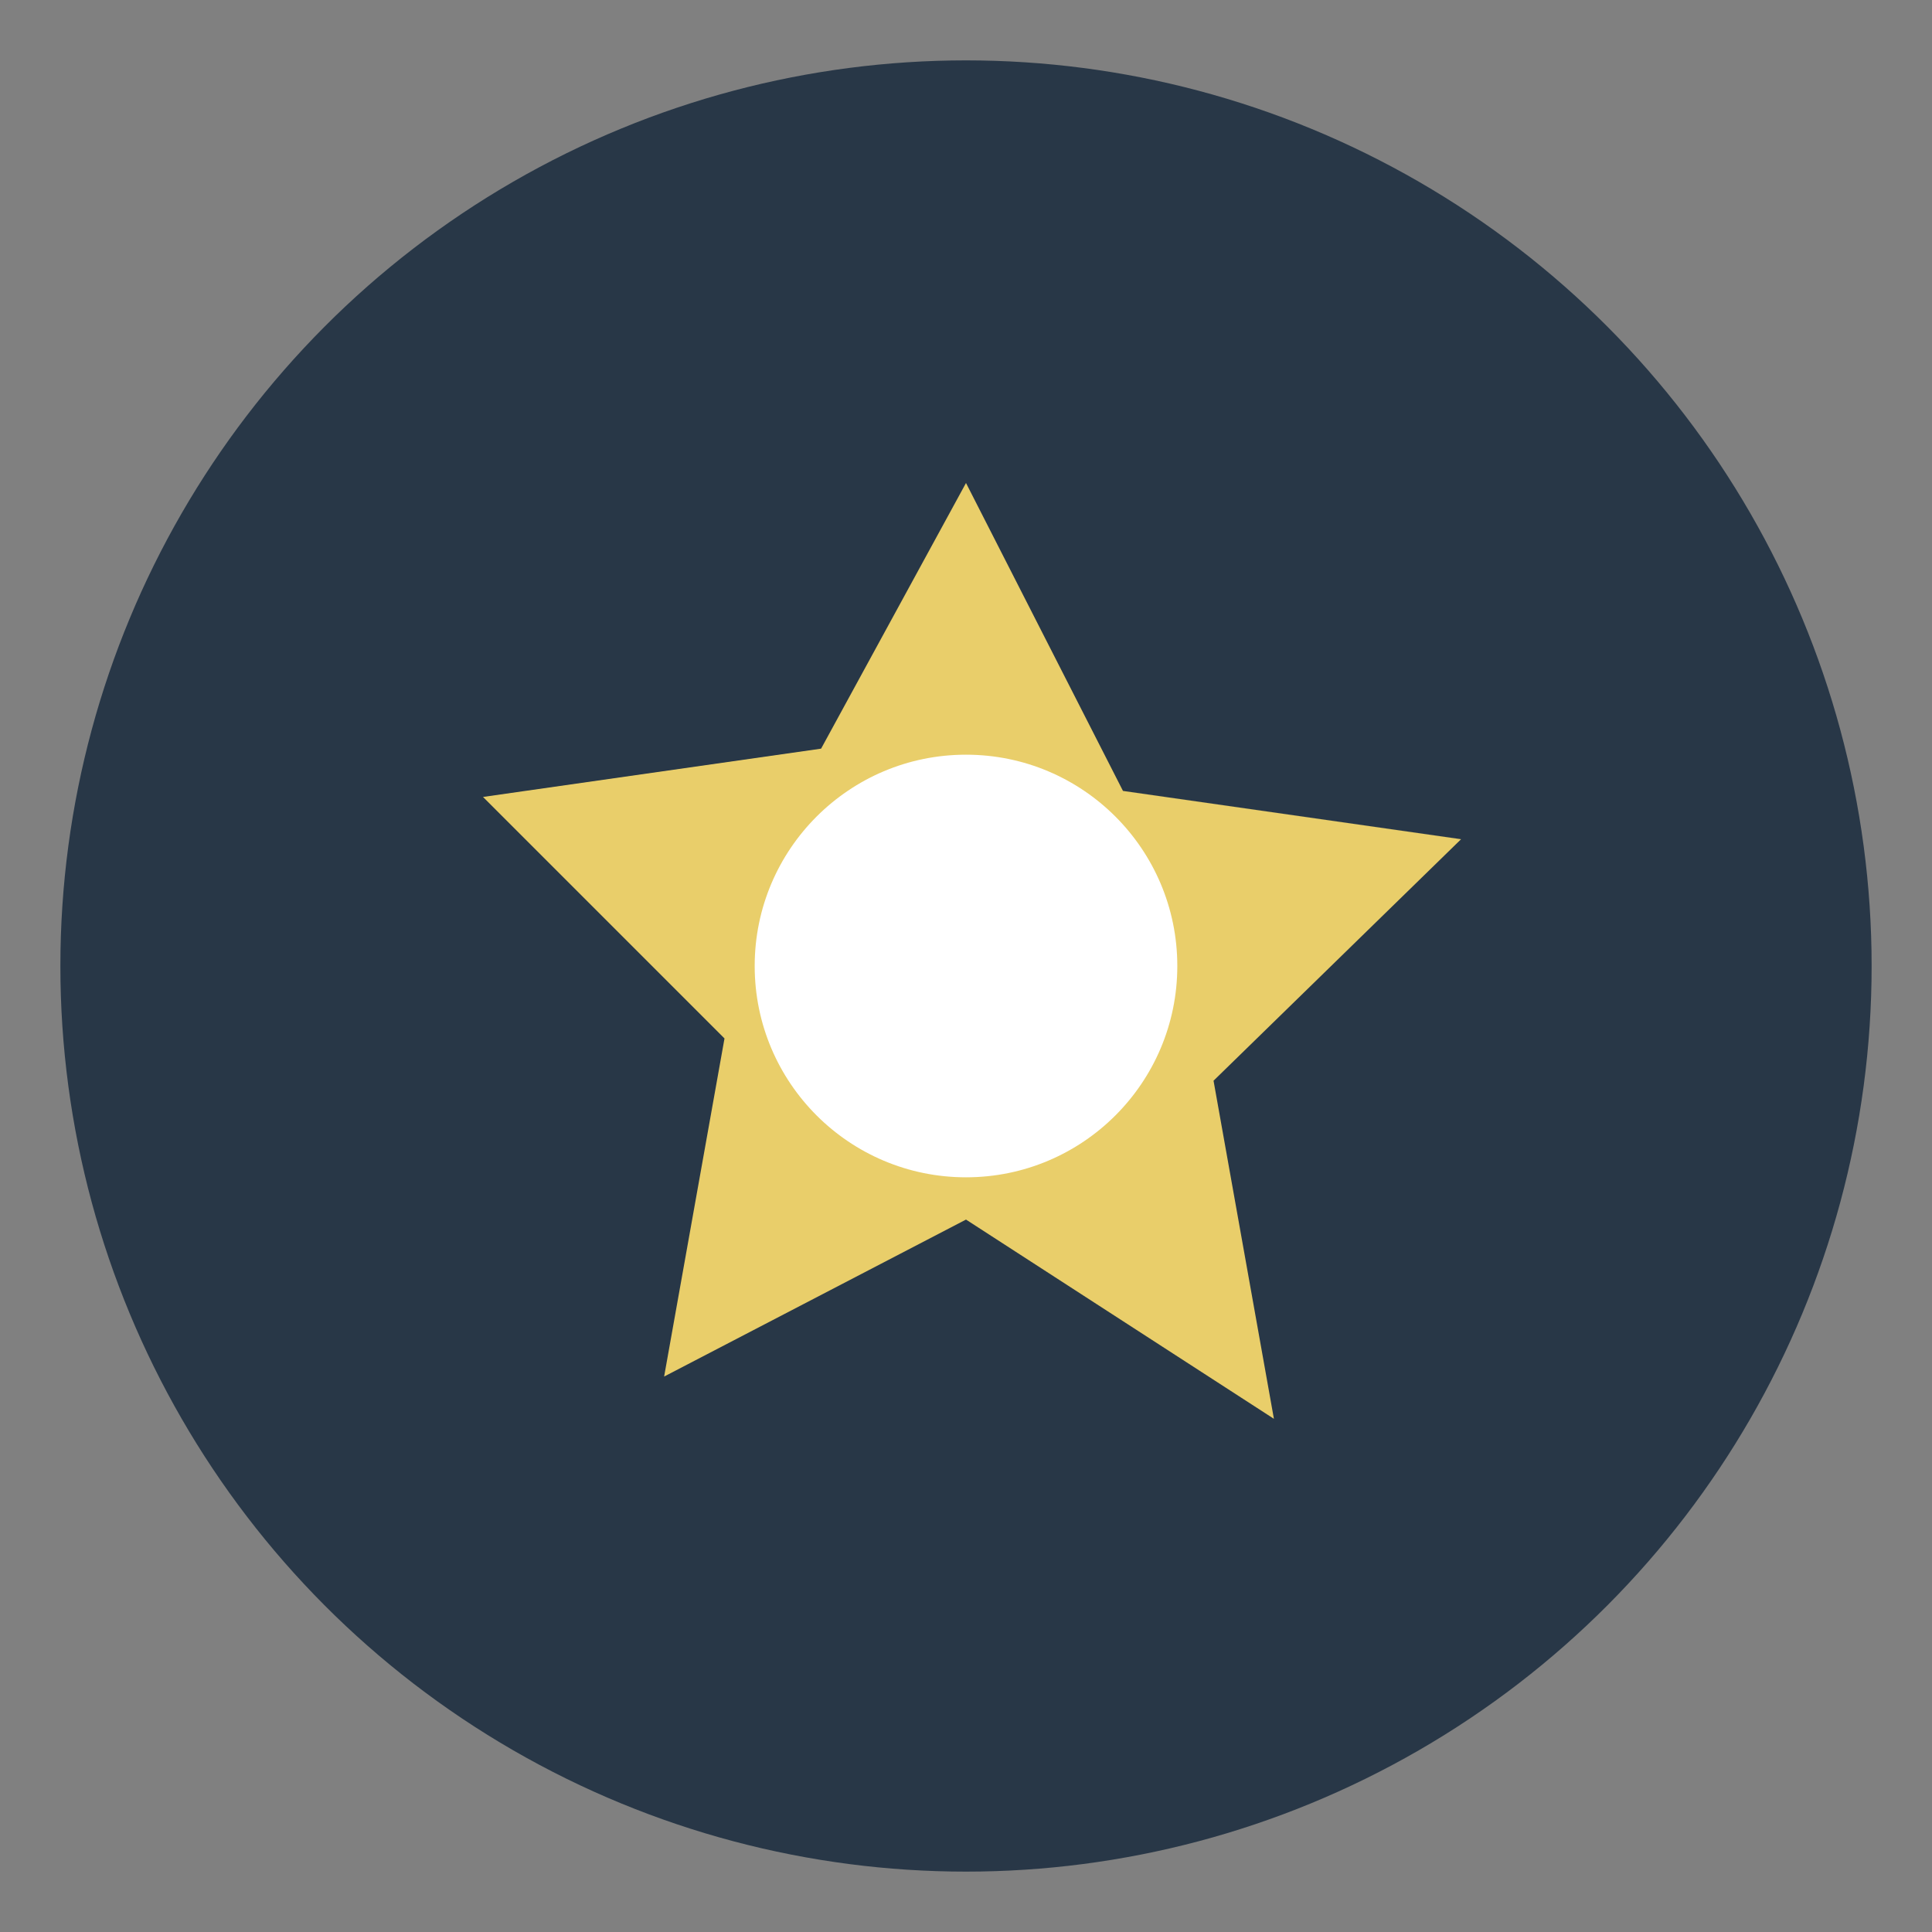 <?xml version="1.0" encoding="UTF-8"?>
<svg xmlns="http://www.w3.org/2000/svg" width="32" height="32" viewBox="0 0 32 32"><rect x="0" y="0" width="32" height="32" fill="#808080" stroke="none"/><circle cx="16" cy="16" r="15" fill="#283747"/><path d="M16 8l2.6 5.1 5.6.8-4.1 4 1 5.6L16 20.2l-5 2.6 1-5.6-4-4 5.6-.8L16 8z" fill="#E9CE6A"/><circle cx="16" cy="16" r="3.5" fill="#FFFFFF"/></svg>